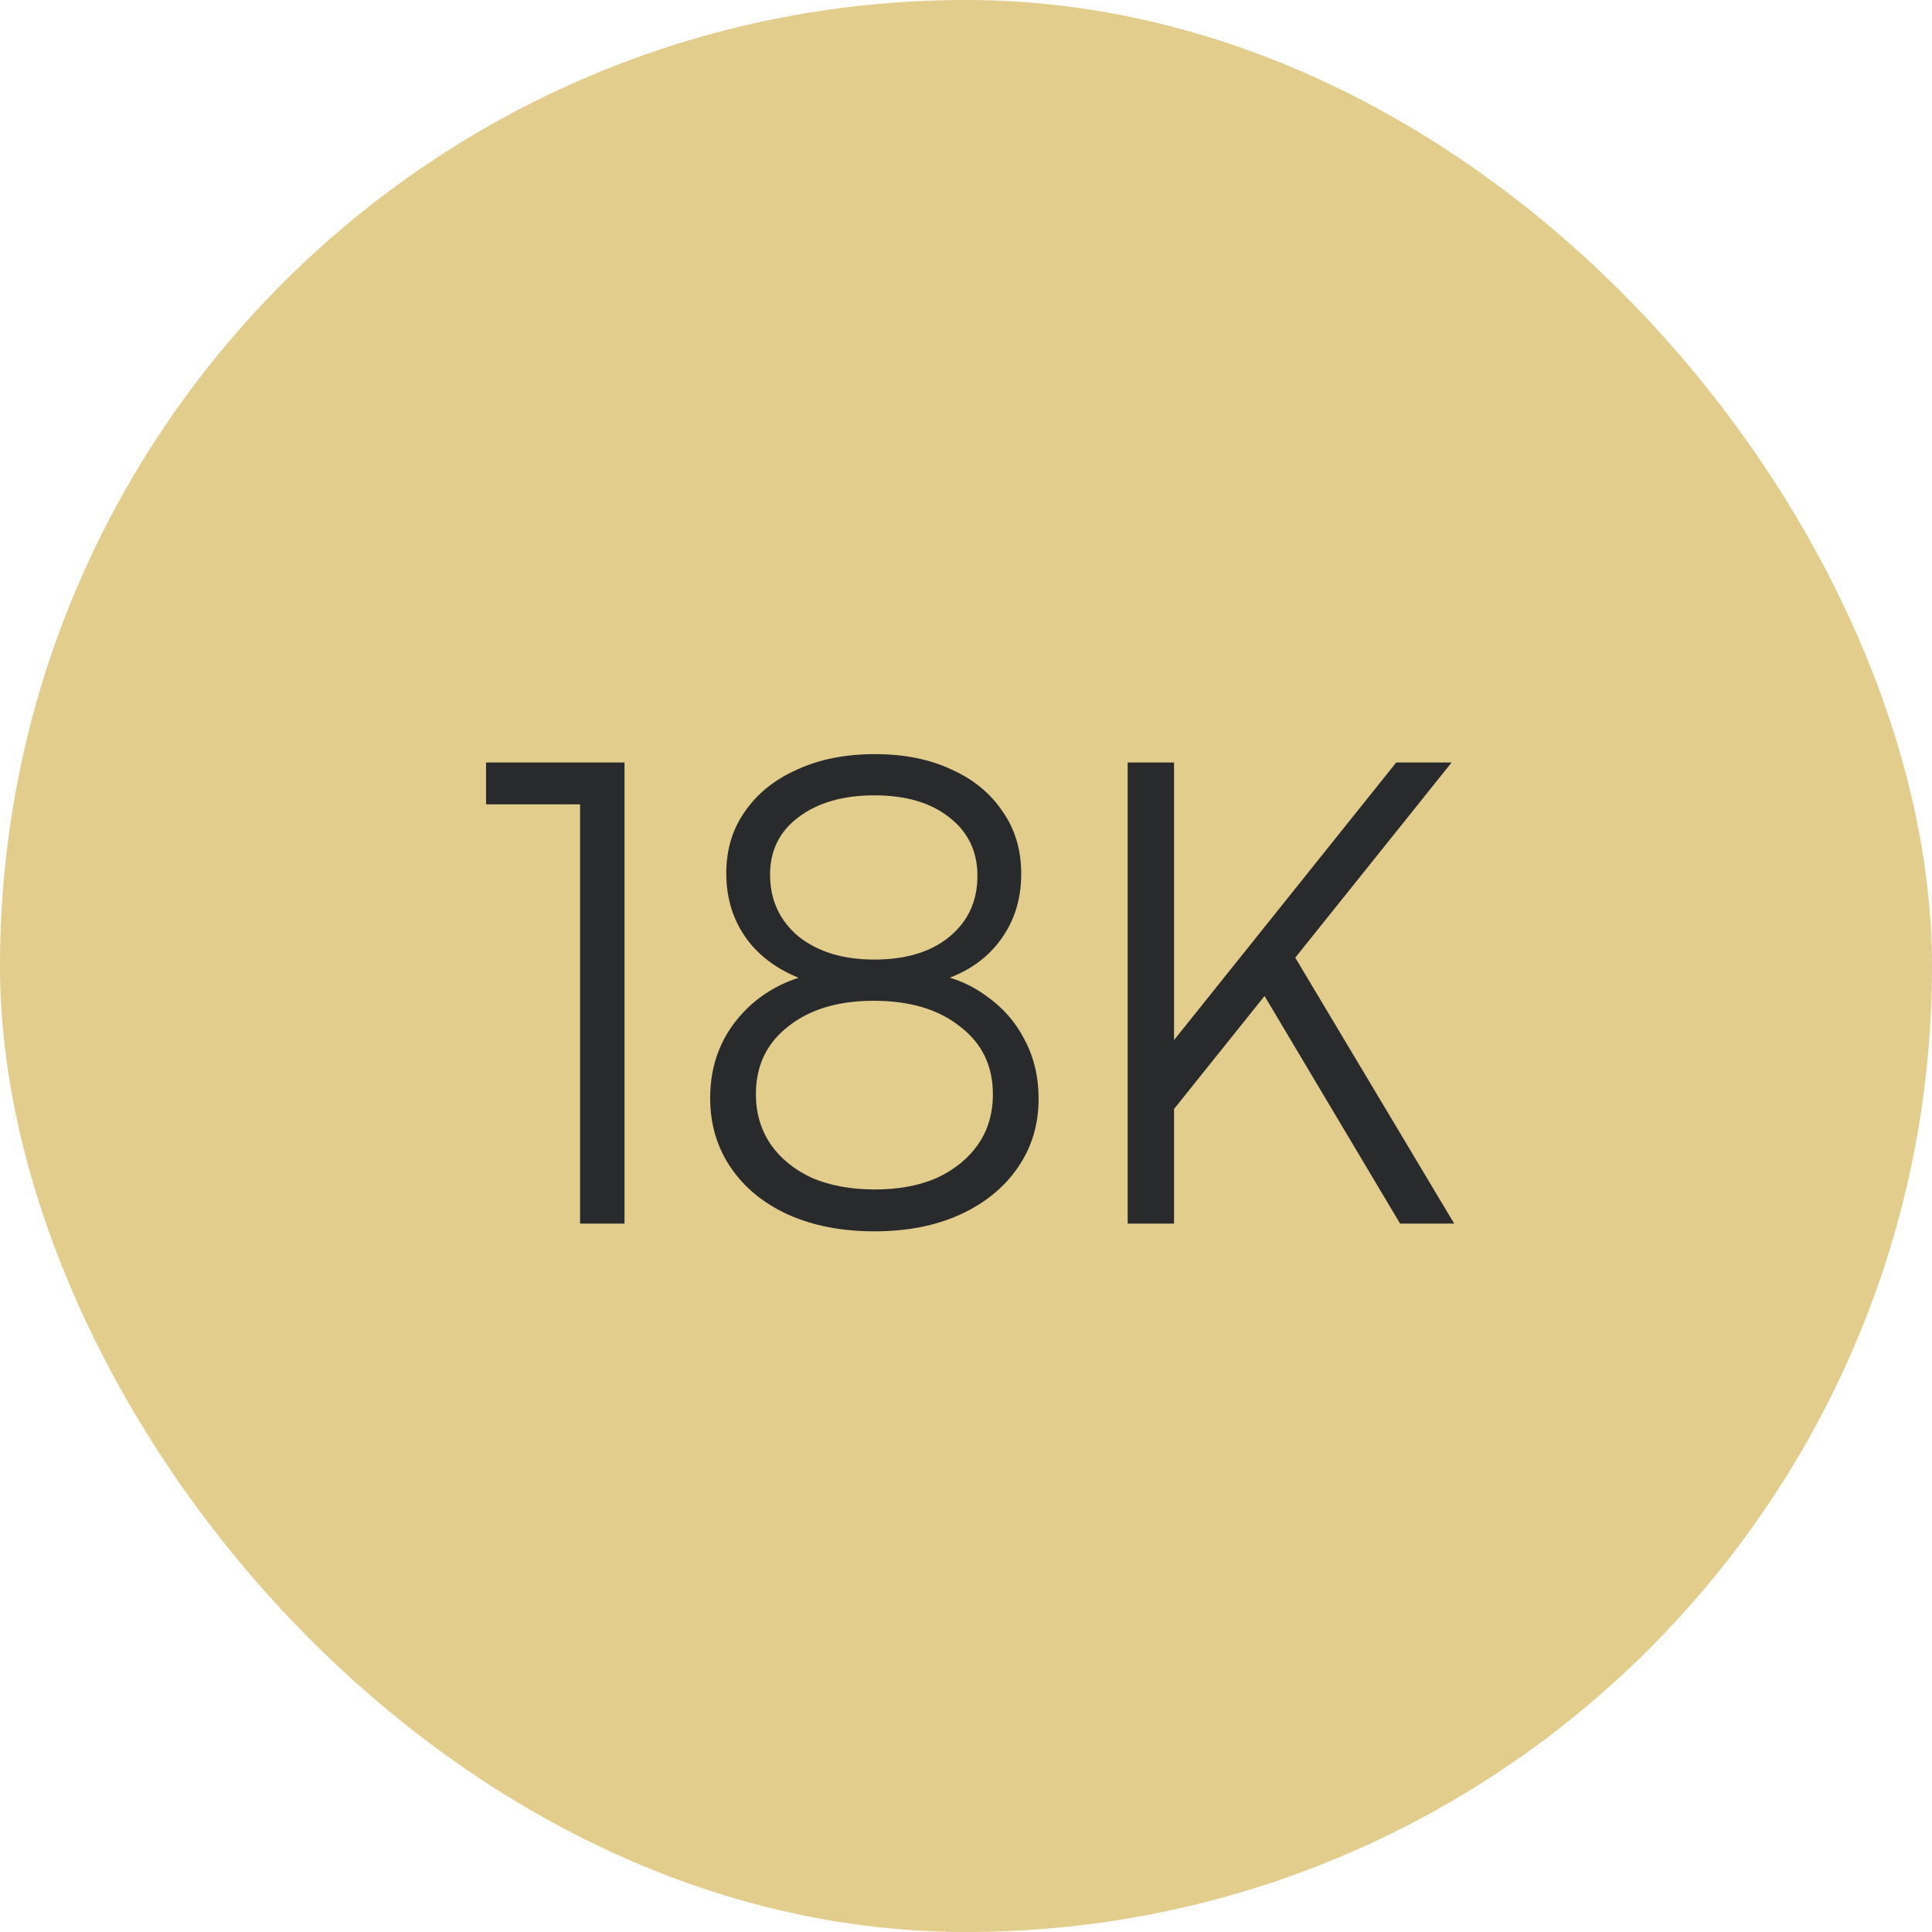 <svg xmlns="http://www.w3.org/2000/svg" fill="none" viewBox="0 0 60 60" height="60" width="60">
<rect fill="#E2CD8D" rx="30" height="60" width="60"></rect>
<path fill="#282A2C" d="M18.015 24.98H15.095V23.68H19.395V38H18.015V24.98ZM22.055 34.1C22.055 33.113 22.362 32.267 22.975 31.56C23.588 30.853 24.409 30.4 25.435 30.2L25.455 30.58C24.535 30.34 23.822 29.92 23.315 29.32C22.808 28.707 22.555 27.973 22.555 27.12C22.555 26.387 22.748 25.747 23.135 25.2C23.522 24.64 24.062 24.207 24.755 23.9C25.448 23.58 26.255 23.42 27.175 23.42C28.082 23.42 28.875 23.58 29.555 23.9C30.235 24.207 30.762 24.64 31.135 25.2C31.522 25.747 31.715 26.393 31.715 27.14C31.715 27.993 31.462 28.727 30.955 29.34C30.462 29.94 29.762 30.347 28.855 30.56L28.835 30.22C29.515 30.313 30.108 30.547 30.615 30.92C31.135 31.28 31.535 31.733 31.815 32.28C32.108 32.827 32.255 33.44 32.255 34.12C32.255 34.933 32.035 35.653 31.595 36.28C31.169 36.893 30.575 37.373 29.815 37.72C29.055 38.067 28.169 38.24 27.155 38.24C26.142 38.24 25.248 38.067 24.475 37.72C23.715 37.373 23.122 36.887 22.695 36.26C22.268 35.633 22.055 34.913 22.055 34.1ZM23.475 33.98C23.475 34.567 23.628 35.087 23.935 35.54C24.242 35.98 24.669 36.327 25.215 36.58C25.775 36.82 26.428 36.94 27.175 36.94C27.909 36.94 28.549 36.82 29.095 36.58C29.642 36.327 30.069 35.98 30.375 35.54C30.682 35.1 30.835 34.58 30.835 33.98C30.835 33.1 30.495 32.4 29.815 31.88C29.148 31.347 28.255 31.08 27.135 31.08C26.029 31.08 25.142 31.347 24.475 31.88C23.808 32.4 23.475 33.1 23.475 33.98ZM23.915 27.16C23.915 27.947 24.209 28.587 24.795 29.08C25.395 29.56 26.182 29.8 27.155 29.8C28.128 29.8 28.902 29.567 29.475 29.1C30.062 28.62 30.355 27.987 30.355 27.2C30.355 26.44 30.062 25.833 29.475 25.38C28.902 24.927 28.128 24.7 27.155 24.7C26.182 24.7 25.395 24.927 24.795 25.38C24.209 25.82 23.915 26.413 23.915 27.16ZM45.081 23.68L36.221 34.74V32.6L43.361 23.68H45.081ZM36.461 23.68V38H35.021V23.68H36.461ZM39.181 30.78L40.141 29.6L45.161 38H43.481L39.181 30.78Z"></path>
</svg>
